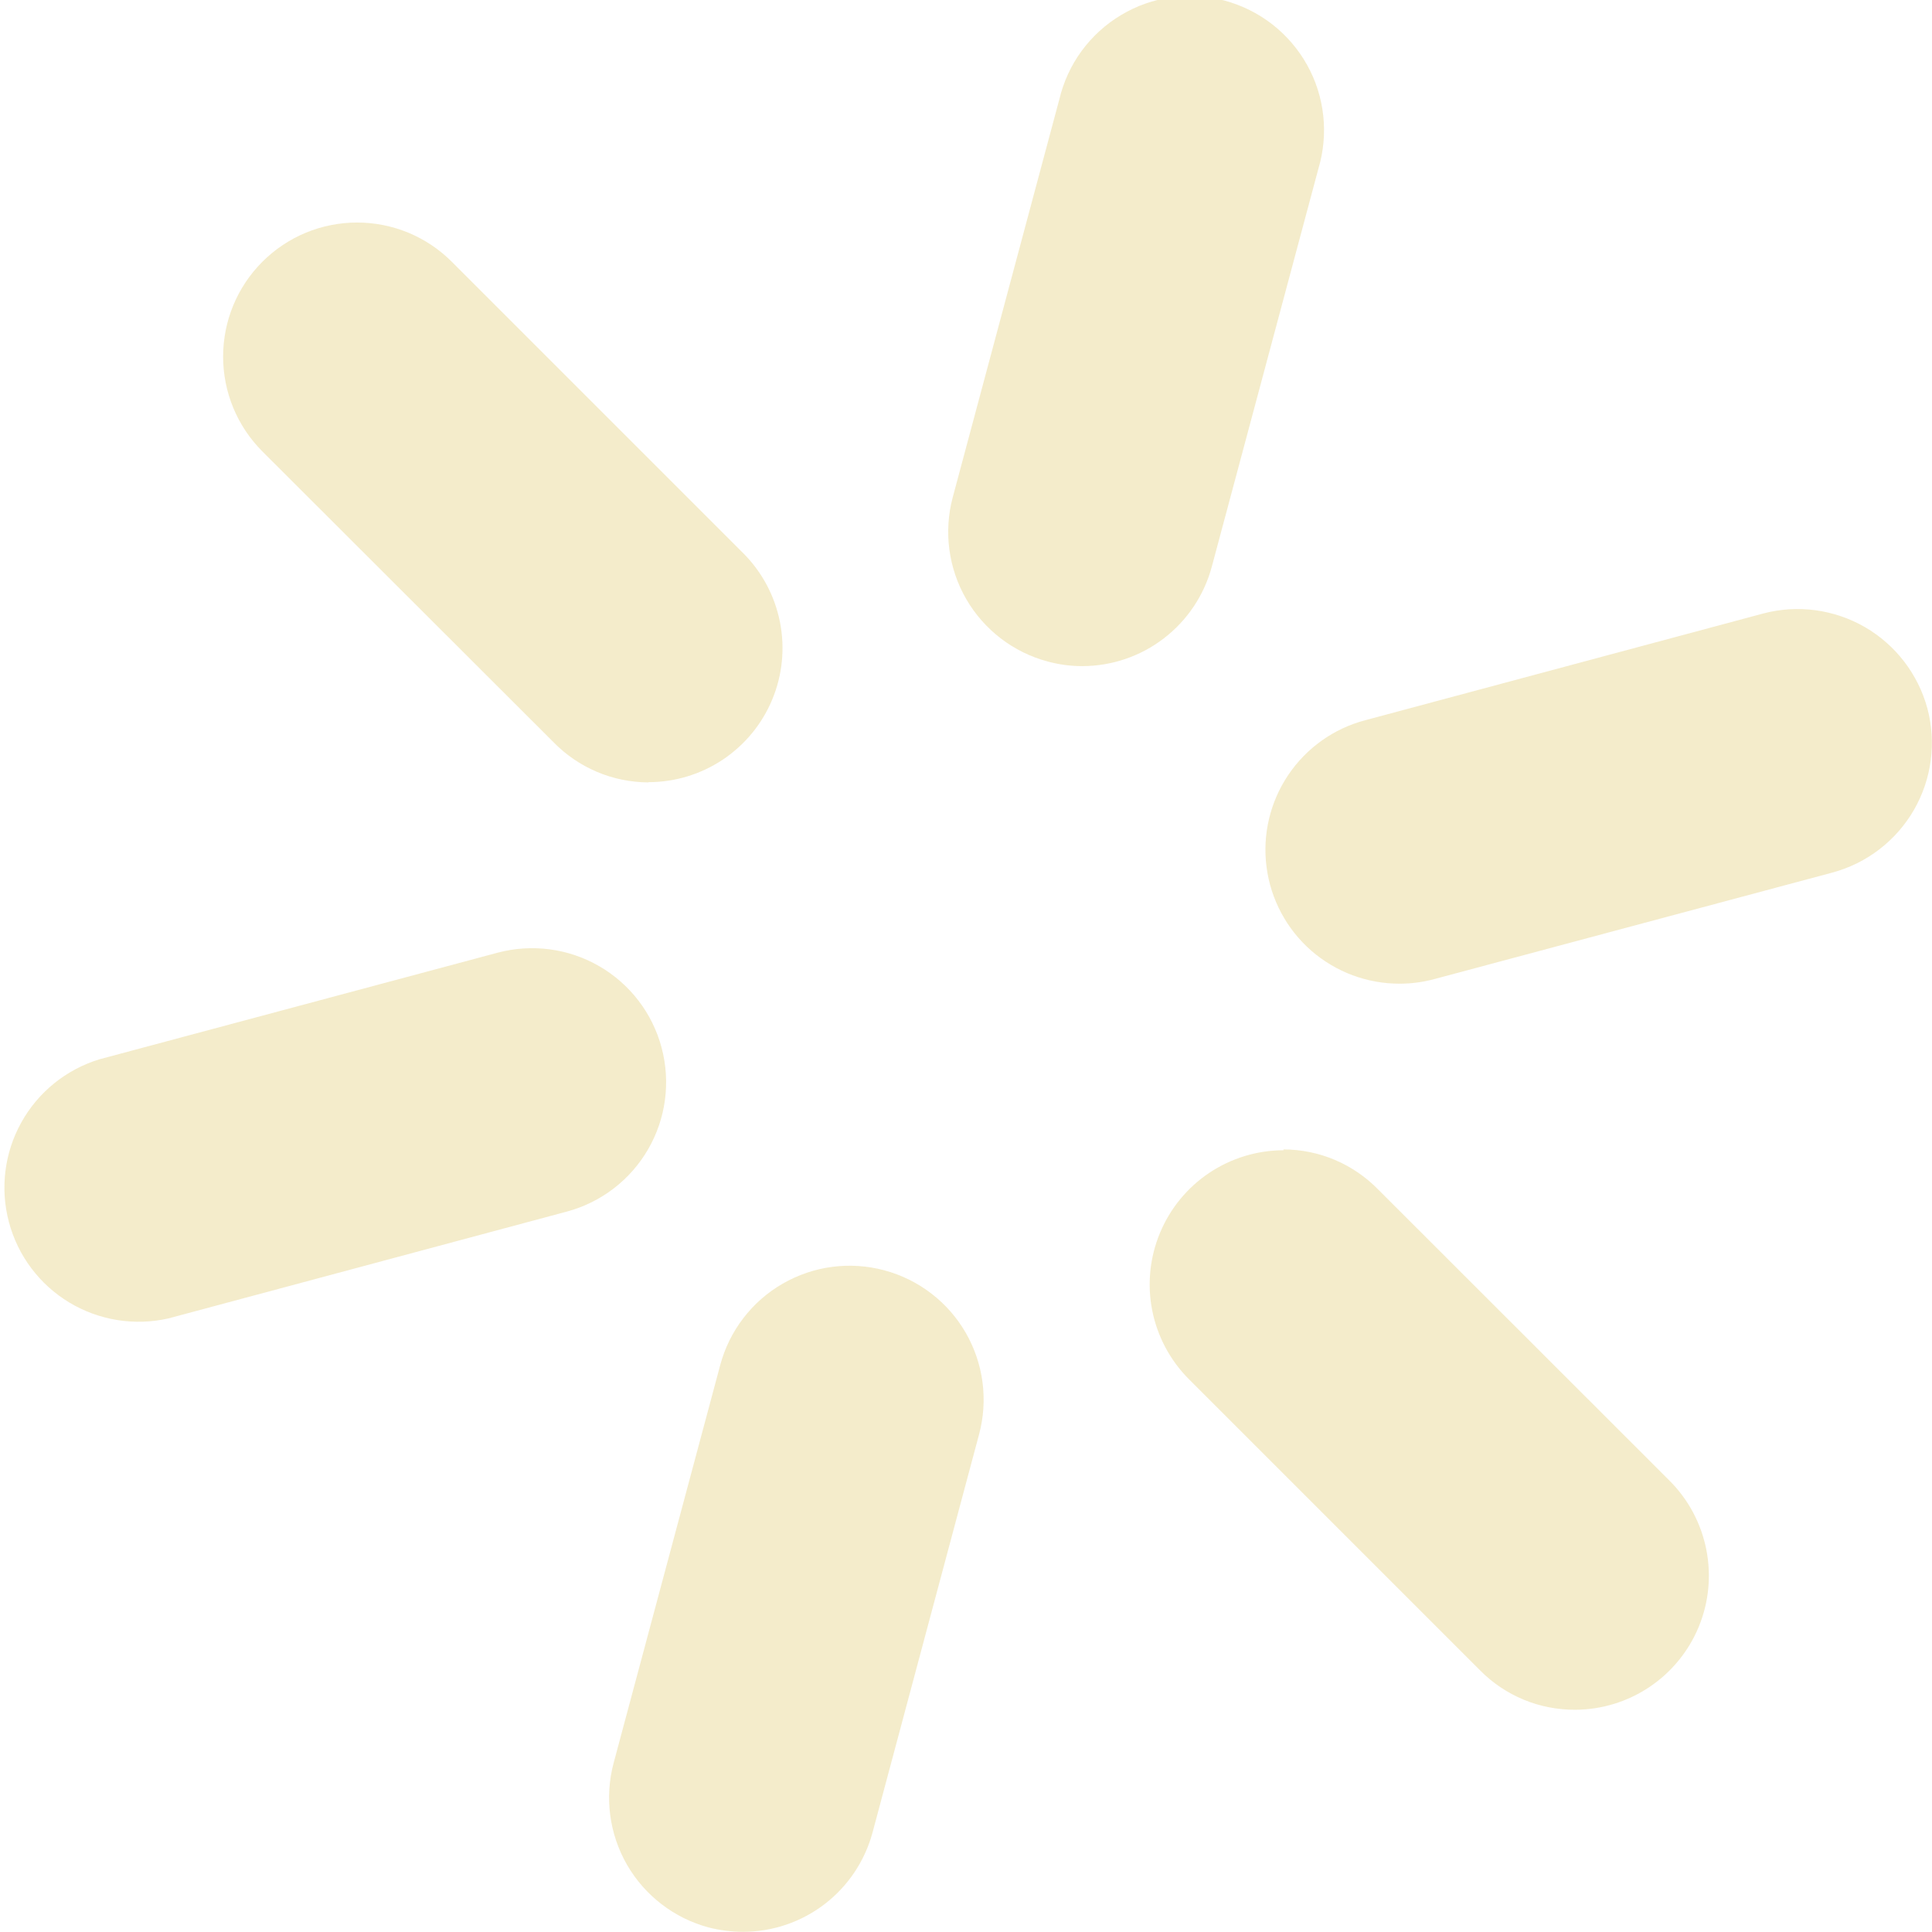 <svg width="33" height="33" viewBox="0 0 33 33" fill="none" xmlns="http://www.w3.org/2000/svg">
<g clip-path="url(#clip0_345_4816)">
<path d="M21.924 19.633C22.226 19.634 22.525 19.695 22.803 19.813C23.081 19.931 23.332 20.104 23.543 20.32L28.52 25.294C28.84 25.615 29.057 26.023 29.145 26.467C29.233 26.911 29.188 27.371 29.015 27.789C28.842 28.207 28.549 28.564 28.173 28.816C27.797 29.068 27.355 29.203 26.902 29.204C26.602 29.205 26.304 29.147 26.026 29.032C25.748 28.917 25.496 28.748 25.284 28.534L20.306 23.556C19.987 23.236 19.769 22.828 19.681 22.384C19.593 21.94 19.639 21.48 19.812 21.062C19.985 20.644 20.278 20.286 20.654 20.034C21.03 19.782 21.472 19.648 21.924 19.647V19.633Z" fill="#e5d17e" fill-opacity="0.4"/>
<path d="M11.072 13.364C10.77 13.362 10.472 13.301 10.194 13.183C9.916 13.065 9.665 12.893 9.454 12.677L4.48 7.709C4.051 7.279 3.811 6.698 3.811 6.091C3.811 5.484 4.051 4.902 4.48 4.473C4.692 4.26 4.945 4.091 5.223 3.975C5.501 3.86 5.799 3.801 6.099 3.801C6.4 3.801 6.698 3.86 6.976 3.975C7.254 4.091 7.507 4.26 7.719 4.473L12.697 9.451C13.017 9.771 13.234 10.18 13.322 10.624C13.41 11.068 13.365 11.528 13.191 11.947C13.018 12.365 12.724 12.722 12.348 12.974C11.971 13.226 11.528 13.36 11.076 13.36L11.072 13.364Z" fill="#e5d17e" fill-opacity="0.4"/>
<path d="M23.91 16.802C23.354 16.804 22.816 16.603 22.396 16.237C21.977 15.87 21.706 15.364 21.634 14.812C21.561 14.26 21.693 13.701 22.003 13.239C22.313 12.777 22.781 12.444 23.319 12.302L30.121 10.478C30.707 10.324 31.331 10.409 31.855 10.712C32.379 11.016 32.762 11.515 32.921 12.099C33.077 12.686 32.994 13.309 32.691 13.835C32.387 14.36 31.888 14.744 31.303 14.903L24.501 16.723C24.308 16.775 24.11 16.802 23.91 16.802Z" fill="#e5d17e" fill-opacity="0.4"/>
<path d="M1.697 18.094L8.499 16.273C9.085 16.117 9.71 16.199 10.235 16.503C10.761 16.807 11.144 17.307 11.3 17.893C11.457 18.479 11.375 19.104 11.071 19.629C10.767 20.155 10.267 20.538 9.681 20.695L2.879 22.519C2.3 22.651 1.693 22.554 1.184 22.248C0.676 21.942 0.306 21.45 0.153 20.877C0 20.303 0.075 19.693 0.363 19.174C0.651 18.655 1.129 18.268 1.697 18.094Z" fill="#e5d17e" fill-opacity="0.4"/>
<path d="M16.273 8.496L18.094 1.697C18.165 1.399 18.294 1.117 18.475 0.87C18.657 0.622 18.886 0.414 19.149 0.257C19.412 0.099 19.704 -0.004 20.008 -0.046C20.312 -0.088 20.621 -0.069 20.917 0.01C21.213 0.09 21.491 0.228 21.732 0.416C21.974 0.605 22.176 0.84 22.325 1.107C22.475 1.375 22.569 1.67 22.602 1.975C22.635 2.28 22.607 2.589 22.519 2.882L20.698 9.681C20.567 10.167 20.279 10.597 19.879 10.904C19.479 11.211 18.99 11.377 18.486 11.378C18.286 11.378 18.087 11.351 17.895 11.299C17.308 11.142 16.808 10.758 16.504 10.233C16.2 9.707 16.117 9.082 16.273 8.496Z" fill="#e5d17e" fill-opacity="0.4"/>
<path d="M12.302 23.316C12.38 23.025 12.514 22.753 12.697 22.515C12.88 22.276 13.108 22.076 13.369 21.926C13.629 21.776 13.916 21.678 14.214 21.639C14.512 21.6 14.815 21.62 15.105 21.698C15.396 21.776 15.668 21.91 15.906 22.093C16.145 22.276 16.345 22.504 16.495 22.764C16.645 23.024 16.743 23.312 16.782 23.61C16.821 23.908 16.801 24.211 16.723 24.501L14.903 31.303C14.771 31.789 14.484 32.218 14.085 32.524C13.686 32.83 13.197 32.996 12.694 32.997C12.493 32.997 12.293 32.971 12.099 32.921C11.513 32.762 11.014 32.378 10.71 31.852C10.407 31.326 10.325 30.701 10.481 30.114L12.302 23.316Z" fill="#e5d17e" fill-opacity="0.4"/>
</g>
<defs>
<clipPath id="clip0_345_4816">
<rect width="33" height="33" fill="white"/>
</clipPath>
</defs>
</svg>
